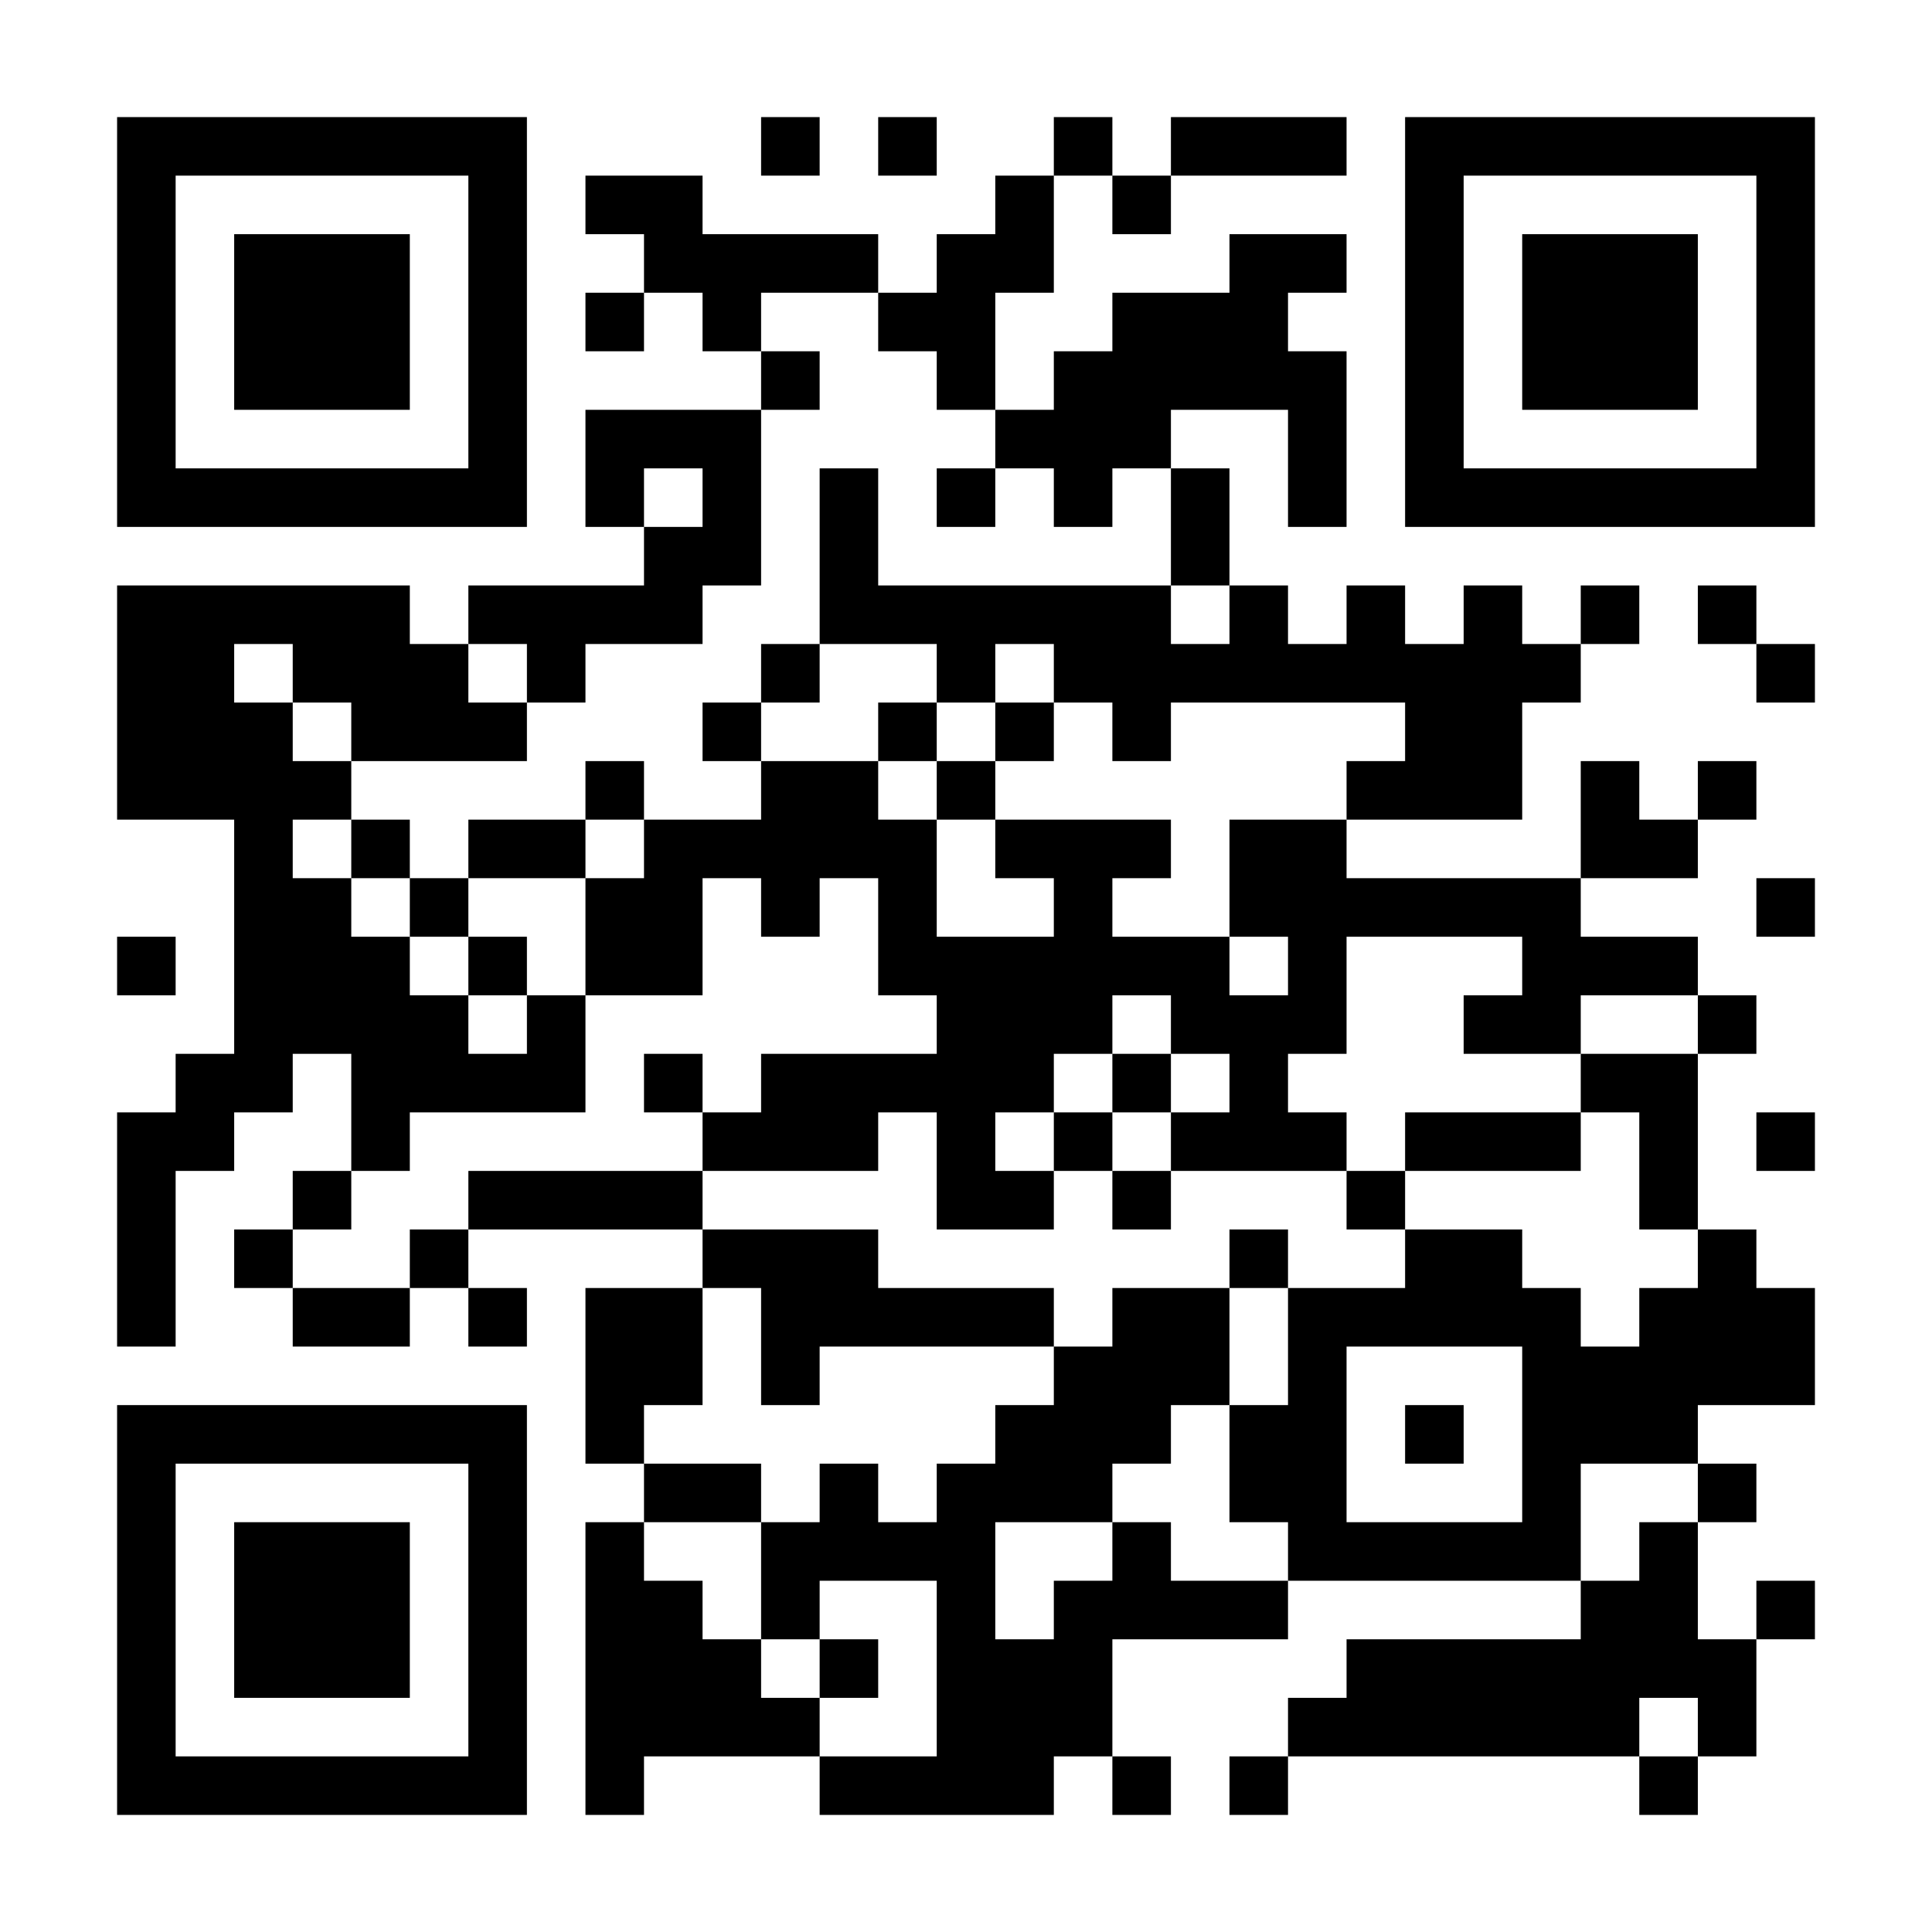 <?xml version="1.0" encoding="UTF-8"?>
<svg xmlns="http://www.w3.org/2000/svg" version="1.1" width="300" height="300" viewBox="0 0 300 300"><rect x="0" y="0" width="300" height="300" fill="#ffffff"/><g transform="scale(9.091)"><g transform="translate(2,2)"><path fill-rule="evenodd" d="M11 0L11 1L12 1L12 0ZM13 0L13 1L14 1L14 0ZM16 0L16 1L15 1L15 2L14 2L14 3L13 3L13 2L10 2L10 1L8 1L8 2L9 2L9 3L8 3L8 4L9 4L9 3L10 3L10 4L11 4L11 5L8 5L8 7L9 7L9 8L6 8L6 9L5 9L5 8L0 8L0 12L2 12L2 16L1 16L1 17L0 17L0 21L1 21L1 18L2 18L2 17L3 17L3 16L4 16L4 18L3 18L3 19L2 19L2 20L3 20L3 21L5 21L5 20L6 20L6 21L7 21L7 20L6 20L6 19L10 19L10 20L8 20L8 23L9 23L9 24L8 24L8 29L9 29L9 28L12 28L12 29L16 29L16 28L17 28L17 29L18 29L18 28L17 28L17 26L20 26L20 25L25 25L25 26L21 26L21 27L20 27L20 28L19 28L19 29L20 29L20 28L26 28L26 29L27 29L27 28L28 28L28 26L29 26L29 25L28 25L28 26L27 26L27 24L28 24L28 23L27 23L27 22L29 22L29 20L28 20L28 19L27 19L27 16L28 16L28 15L27 15L27 14L25 14L25 13L27 13L27 12L28 12L28 11L27 11L27 12L26 12L26 11L25 11L25 13L21 13L21 12L24 12L24 10L25 10L25 9L26 9L26 8L25 8L25 9L24 9L24 8L23 8L23 9L22 9L22 8L21 8L21 9L20 9L20 8L19 8L19 6L18 6L18 5L20 5L20 7L21 7L21 4L20 4L20 3L21 3L21 2L19 2L19 3L17 3L17 4L16 4L16 5L15 5L15 3L16 3L16 1L17 1L17 2L18 2L18 1L21 1L21 0L18 0L18 1L17 1L17 0ZM11 3L11 4L12 4L12 5L11 5L11 8L10 8L10 9L8 9L8 10L7 10L7 9L6 9L6 10L7 10L7 11L4 11L4 10L3 10L3 9L2 9L2 10L3 10L3 11L4 11L4 12L3 12L3 13L4 13L4 14L5 14L5 15L6 15L6 16L7 16L7 15L8 15L8 17L5 17L5 18L4 18L4 19L3 19L3 20L5 20L5 19L6 19L6 18L10 18L10 19L13 19L13 20L16 20L16 21L12 21L12 22L11 22L11 20L10 20L10 22L9 22L9 23L11 23L11 24L9 24L9 25L10 25L10 26L11 26L11 27L12 27L12 28L14 28L14 25L12 25L12 26L11 26L11 24L12 24L12 23L13 23L13 24L14 24L14 23L15 23L15 22L16 22L16 21L17 21L17 20L19 20L19 22L18 22L18 23L17 23L17 24L15 24L15 26L16 26L16 25L17 25L17 24L18 24L18 25L20 25L20 24L19 24L19 22L20 22L20 20L22 20L22 19L24 19L24 20L25 20L25 21L26 21L26 20L27 20L27 19L26 19L26 17L25 17L25 16L27 16L27 15L25 15L25 16L23 16L23 15L24 15L24 14L21 14L21 16L20 16L20 17L21 17L21 18L18 18L18 17L19 17L19 16L18 16L18 15L17 15L17 16L16 16L16 17L15 17L15 18L16 18L16 19L14 19L14 17L13 17L13 18L10 18L10 17L11 17L11 16L14 16L14 15L13 15L13 13L12 13L12 14L11 14L11 13L10 13L10 15L8 15L8 13L9 13L9 12L11 12L11 11L13 11L13 12L14 12L14 14L16 14L16 13L15 13L15 12L18 12L18 13L17 13L17 14L19 14L19 15L20 15L20 14L19 14L19 12L21 12L21 11L22 11L22 10L18 10L18 11L17 11L17 10L16 10L16 9L15 9L15 10L14 10L14 9L12 9L12 6L13 6L13 8L18 8L18 9L19 9L19 8L18 8L18 6L17 6L17 7L16 7L16 6L15 6L15 5L14 5L14 4L13 4L13 3ZM9 6L9 7L10 7L10 6ZM14 6L14 7L15 7L15 6ZM27 8L27 9L28 9L28 10L29 10L29 9L28 9L28 8ZM11 9L11 10L10 10L10 11L11 11L11 10L12 10L12 9ZM13 10L13 11L14 11L14 12L15 12L15 11L16 11L16 10L15 10L15 11L14 11L14 10ZM8 11L8 12L6 12L6 13L5 13L5 12L4 12L4 13L5 13L5 14L6 14L6 15L7 15L7 14L6 14L6 13L8 13L8 12L9 12L9 11ZM28 13L28 14L29 14L29 13ZM0 14L0 15L1 15L1 14ZM9 16L9 17L10 17L10 16ZM17 16L17 17L16 17L16 18L17 18L17 19L18 19L18 18L17 18L17 17L18 17L18 16ZM22 17L22 18L21 18L21 19L22 19L22 18L25 18L25 17ZM28 17L28 18L29 18L29 17ZM19 19L19 20L20 20L20 19ZM21 21L21 24L24 24L24 21ZM22 22L22 23L23 23L23 22ZM25 23L25 25L26 25L26 24L27 24L27 23ZM12 26L12 27L13 27L13 26ZM26 27L26 28L27 28L27 27ZM0 0L0 7L7 7L7 0ZM1 1L1 6L6 6L6 1ZM2 2L2 5L5 5L5 2ZM22 0L22 7L29 7L29 0ZM23 1L23 6L28 6L28 1ZM24 2L24 5L27 5L27 2ZM0 22L0 29L7 29L7 22ZM1 23L1 28L6 28L6 23ZM2 24L2 27L5 27L5 24Z" fill="#000000"/></g></g></svg>
